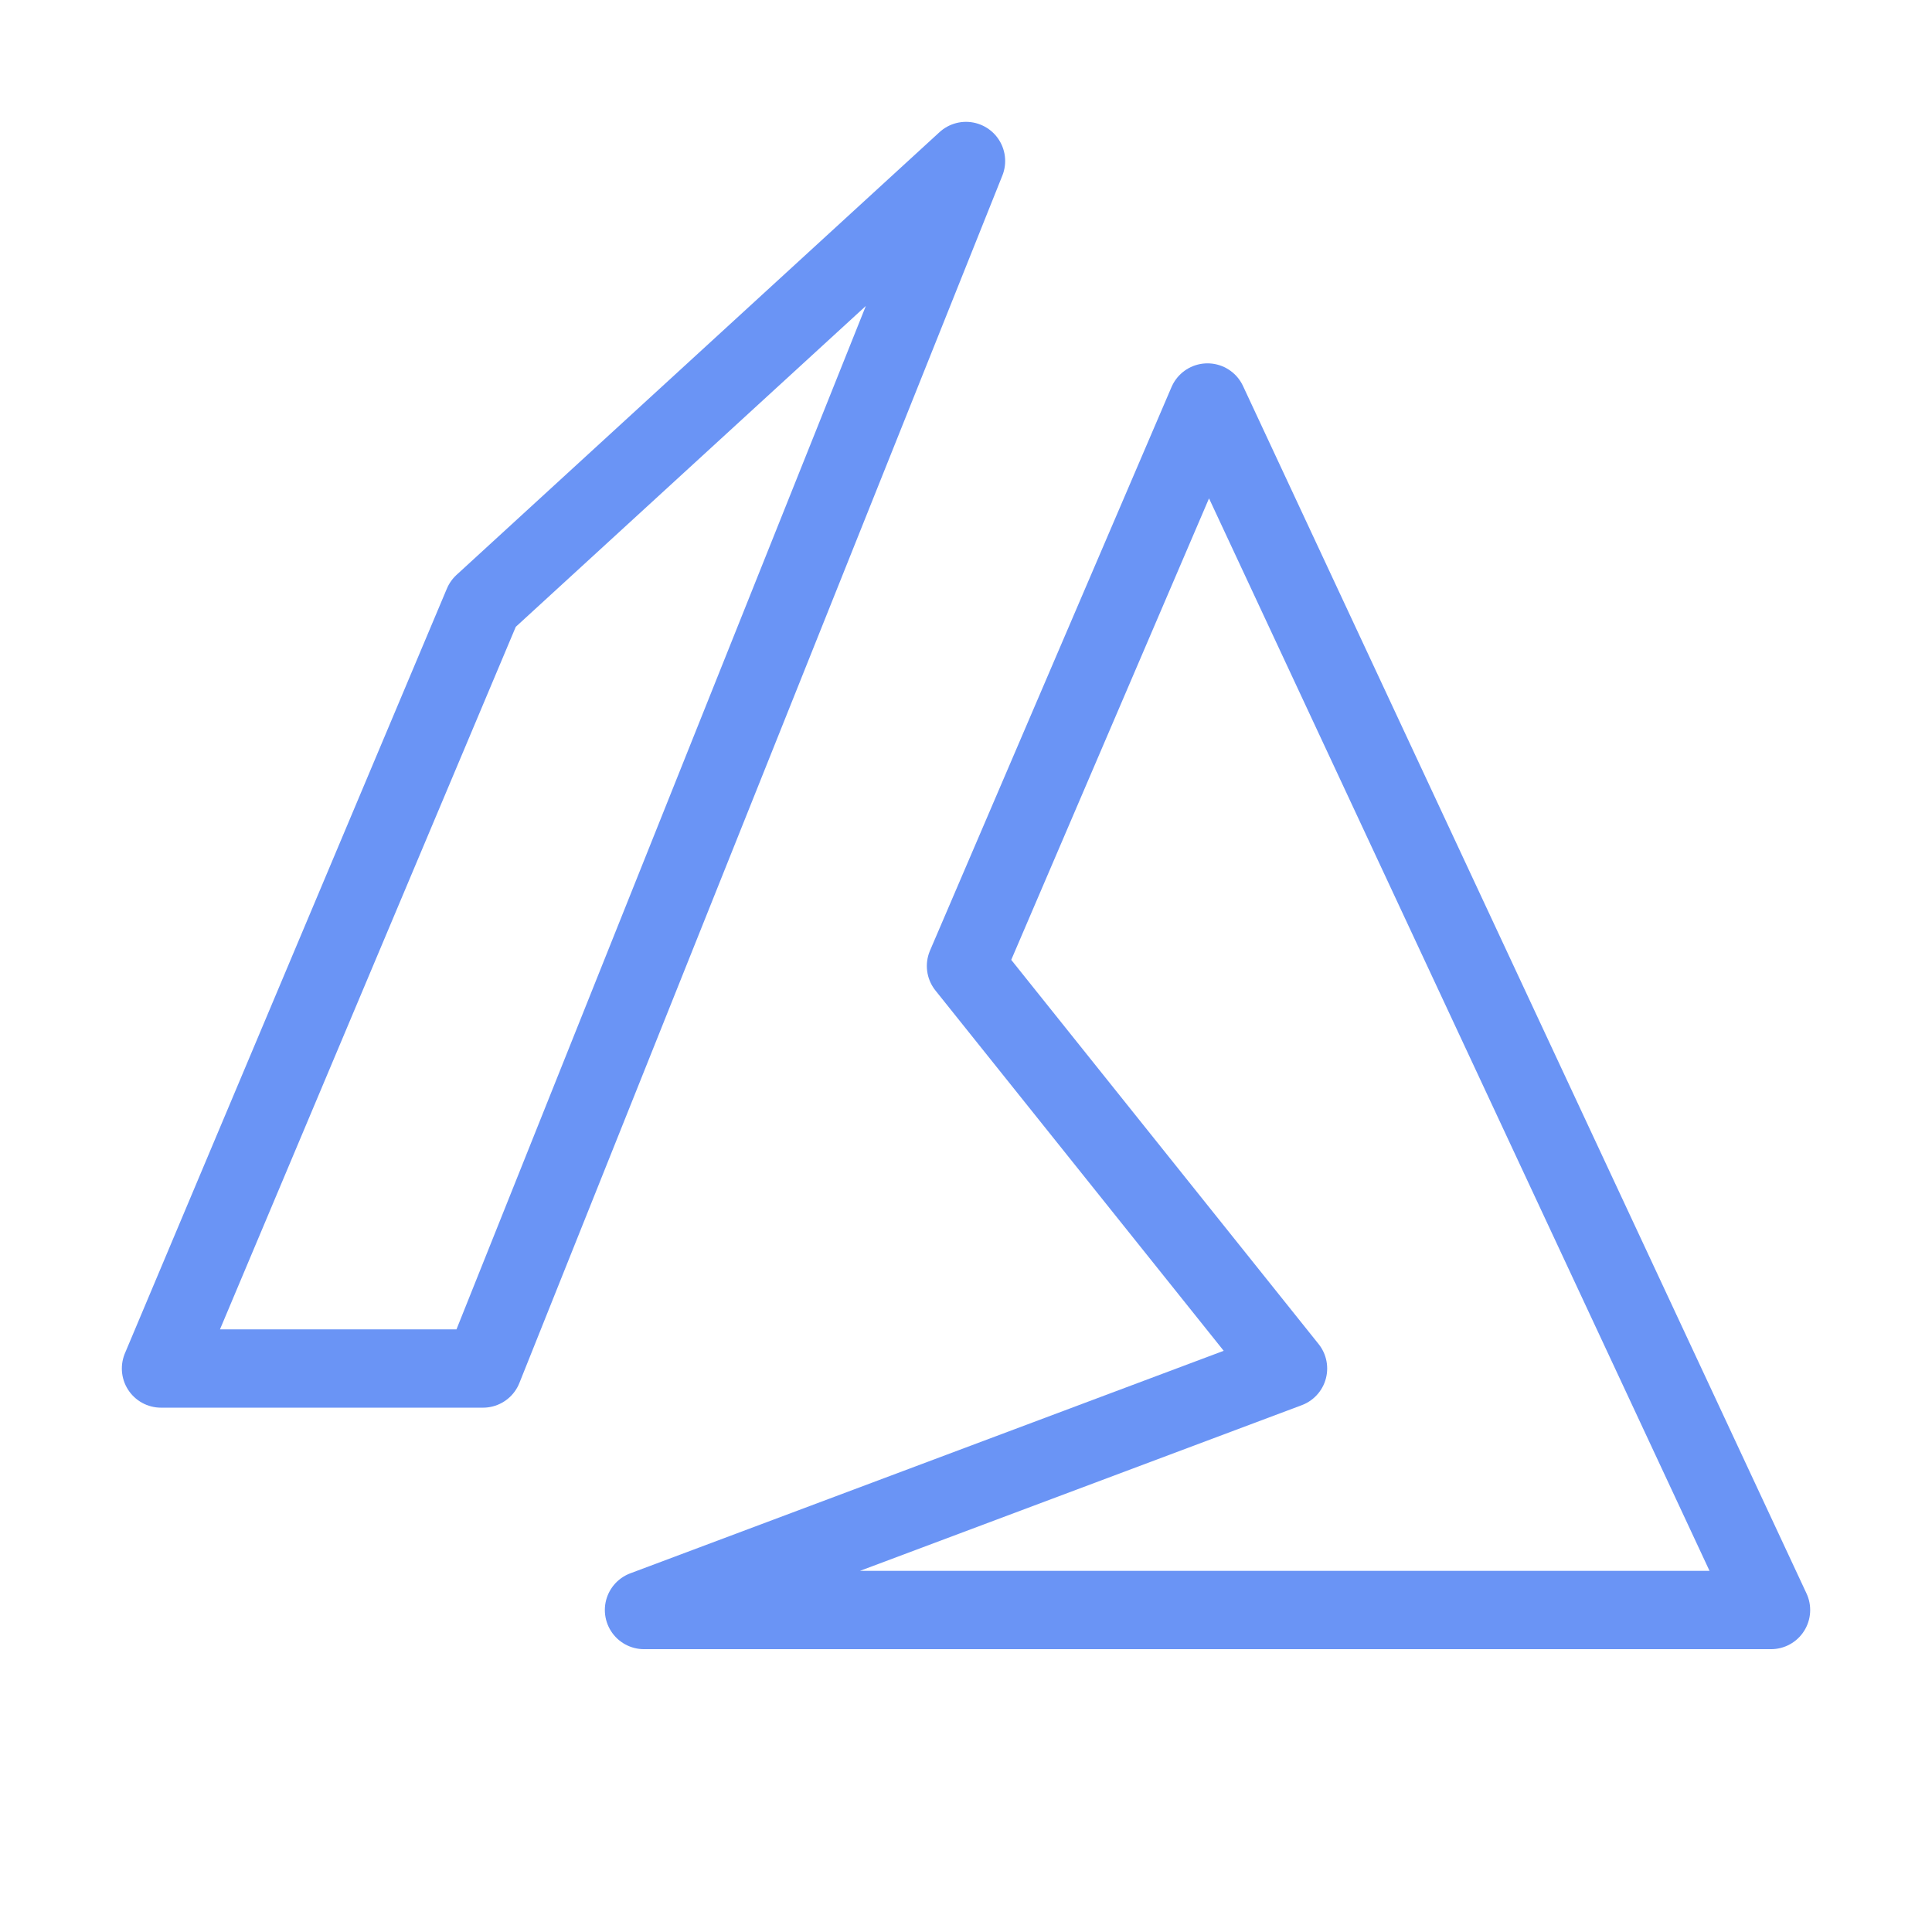 <svg width="74" height="74" viewBox="0 0 74 74" fill="none" xmlns="http://www.w3.org/2000/svg">
<g clip-path="url(#clip0_1555_3765)">
<path d="M18.5 23.125L6.167 52.417H18.5L37 6.167L18.5 23.125Z" stroke="#6A94F5" stroke-width="3" stroke-linecap="round" stroke-linejoin="round"/>
<path d="M67.834 61.667L46.25 15.417L37 37L49.334 52.417L24.667 61.667H67.834Z" stroke="#6A94F5" stroke-width="3" stroke-linecap="round" stroke-linejoin="round"/>
</g>
<defs>
<clipPath id="clip0_1555_3765">
<rect width="74" height="74" fill="white"/>
</clipPath>
</defs>
</svg>
